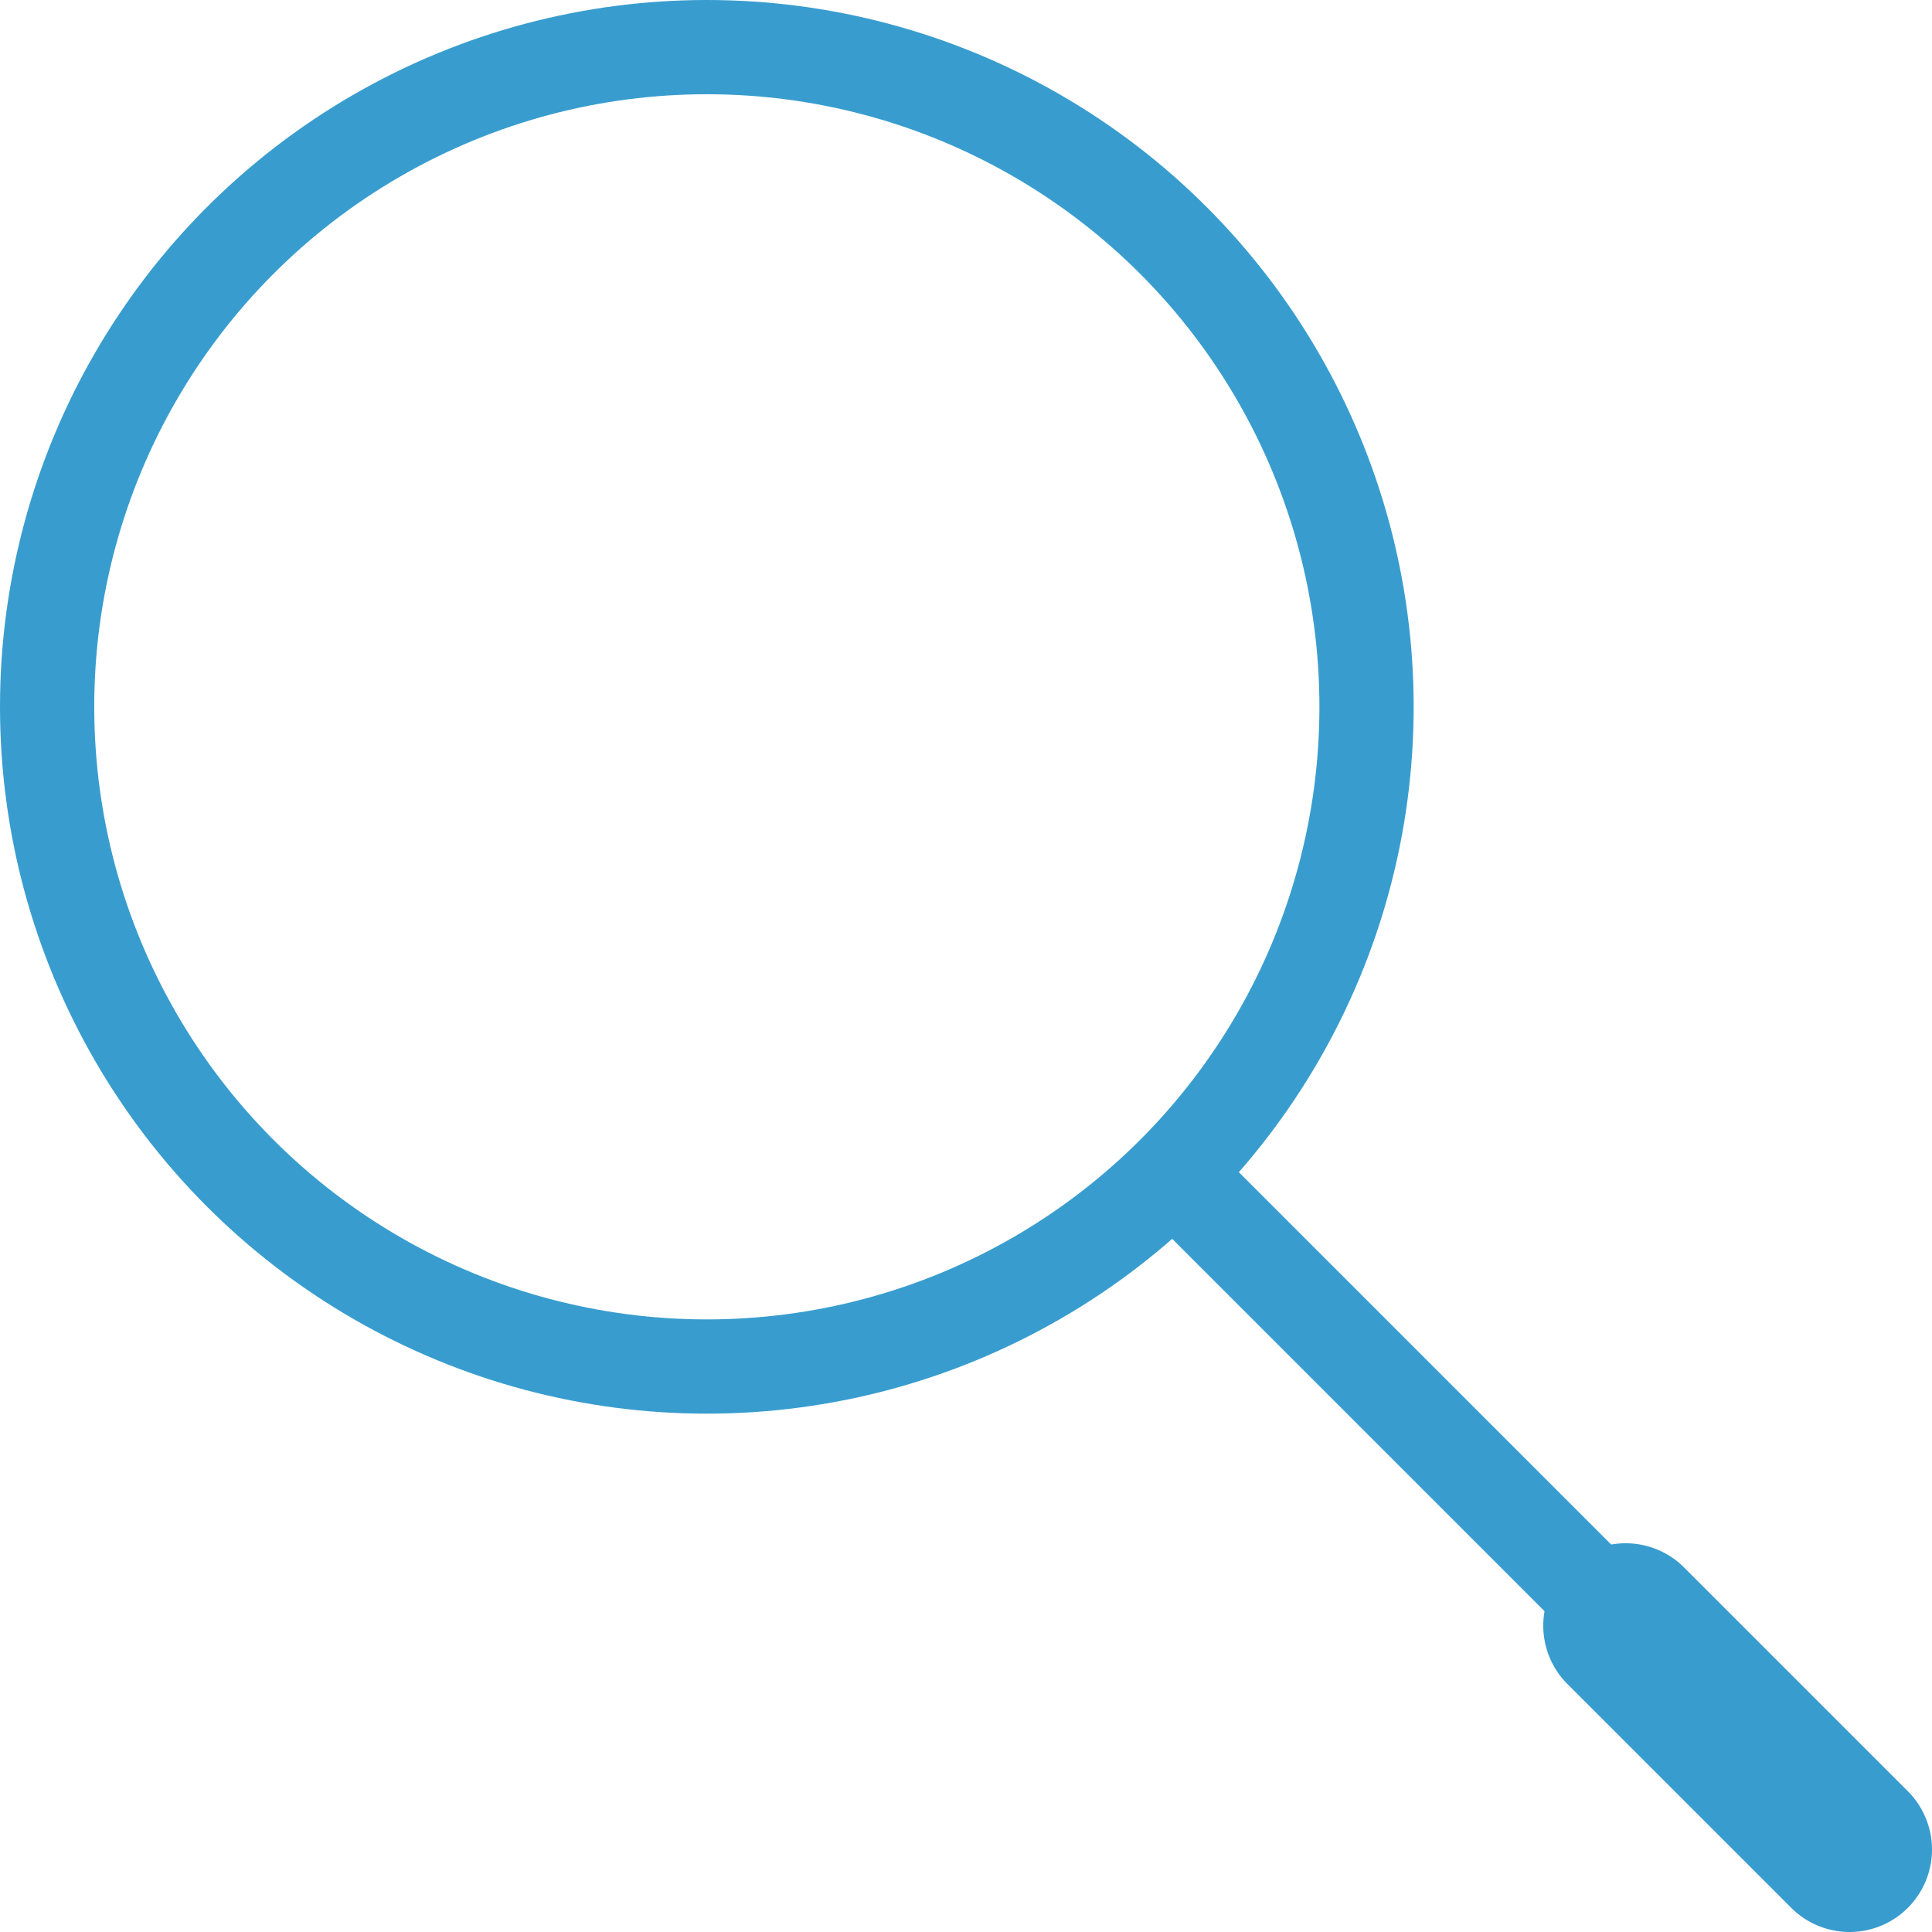 <?xml version="1.0" encoding="UTF-8"?>
<svg id="Capa_2" data-name="Capa 2" xmlns="http://www.w3.org/2000/svg" viewBox="0 0 82 82">
  <defs>
    <style>
      .cls-1 {
        stroke-width: 7px;
      }

      .cls-1, .cls-2 {
        fill: none;
        stroke: #389dce;
        stroke-linecap: round;
        stroke-miterlimit: 10;
      }

      .cls-2 {
        stroke-width: 4px;
      }
    </style>
  </defs>
  <g id="Capa_2-2" data-name="Capa 2">
    <g>
      <circle class="cls-2" cx="30" cy="30" r="28"/>
      <line class="cls-2" x1="50.5" y1="50.5" x2="78.5" y2="78.5"/>
      <line class="cls-1" x1="69" y1="69" x2="78.5" y2="78.5"/>
    </g>
  </g>
</svg>